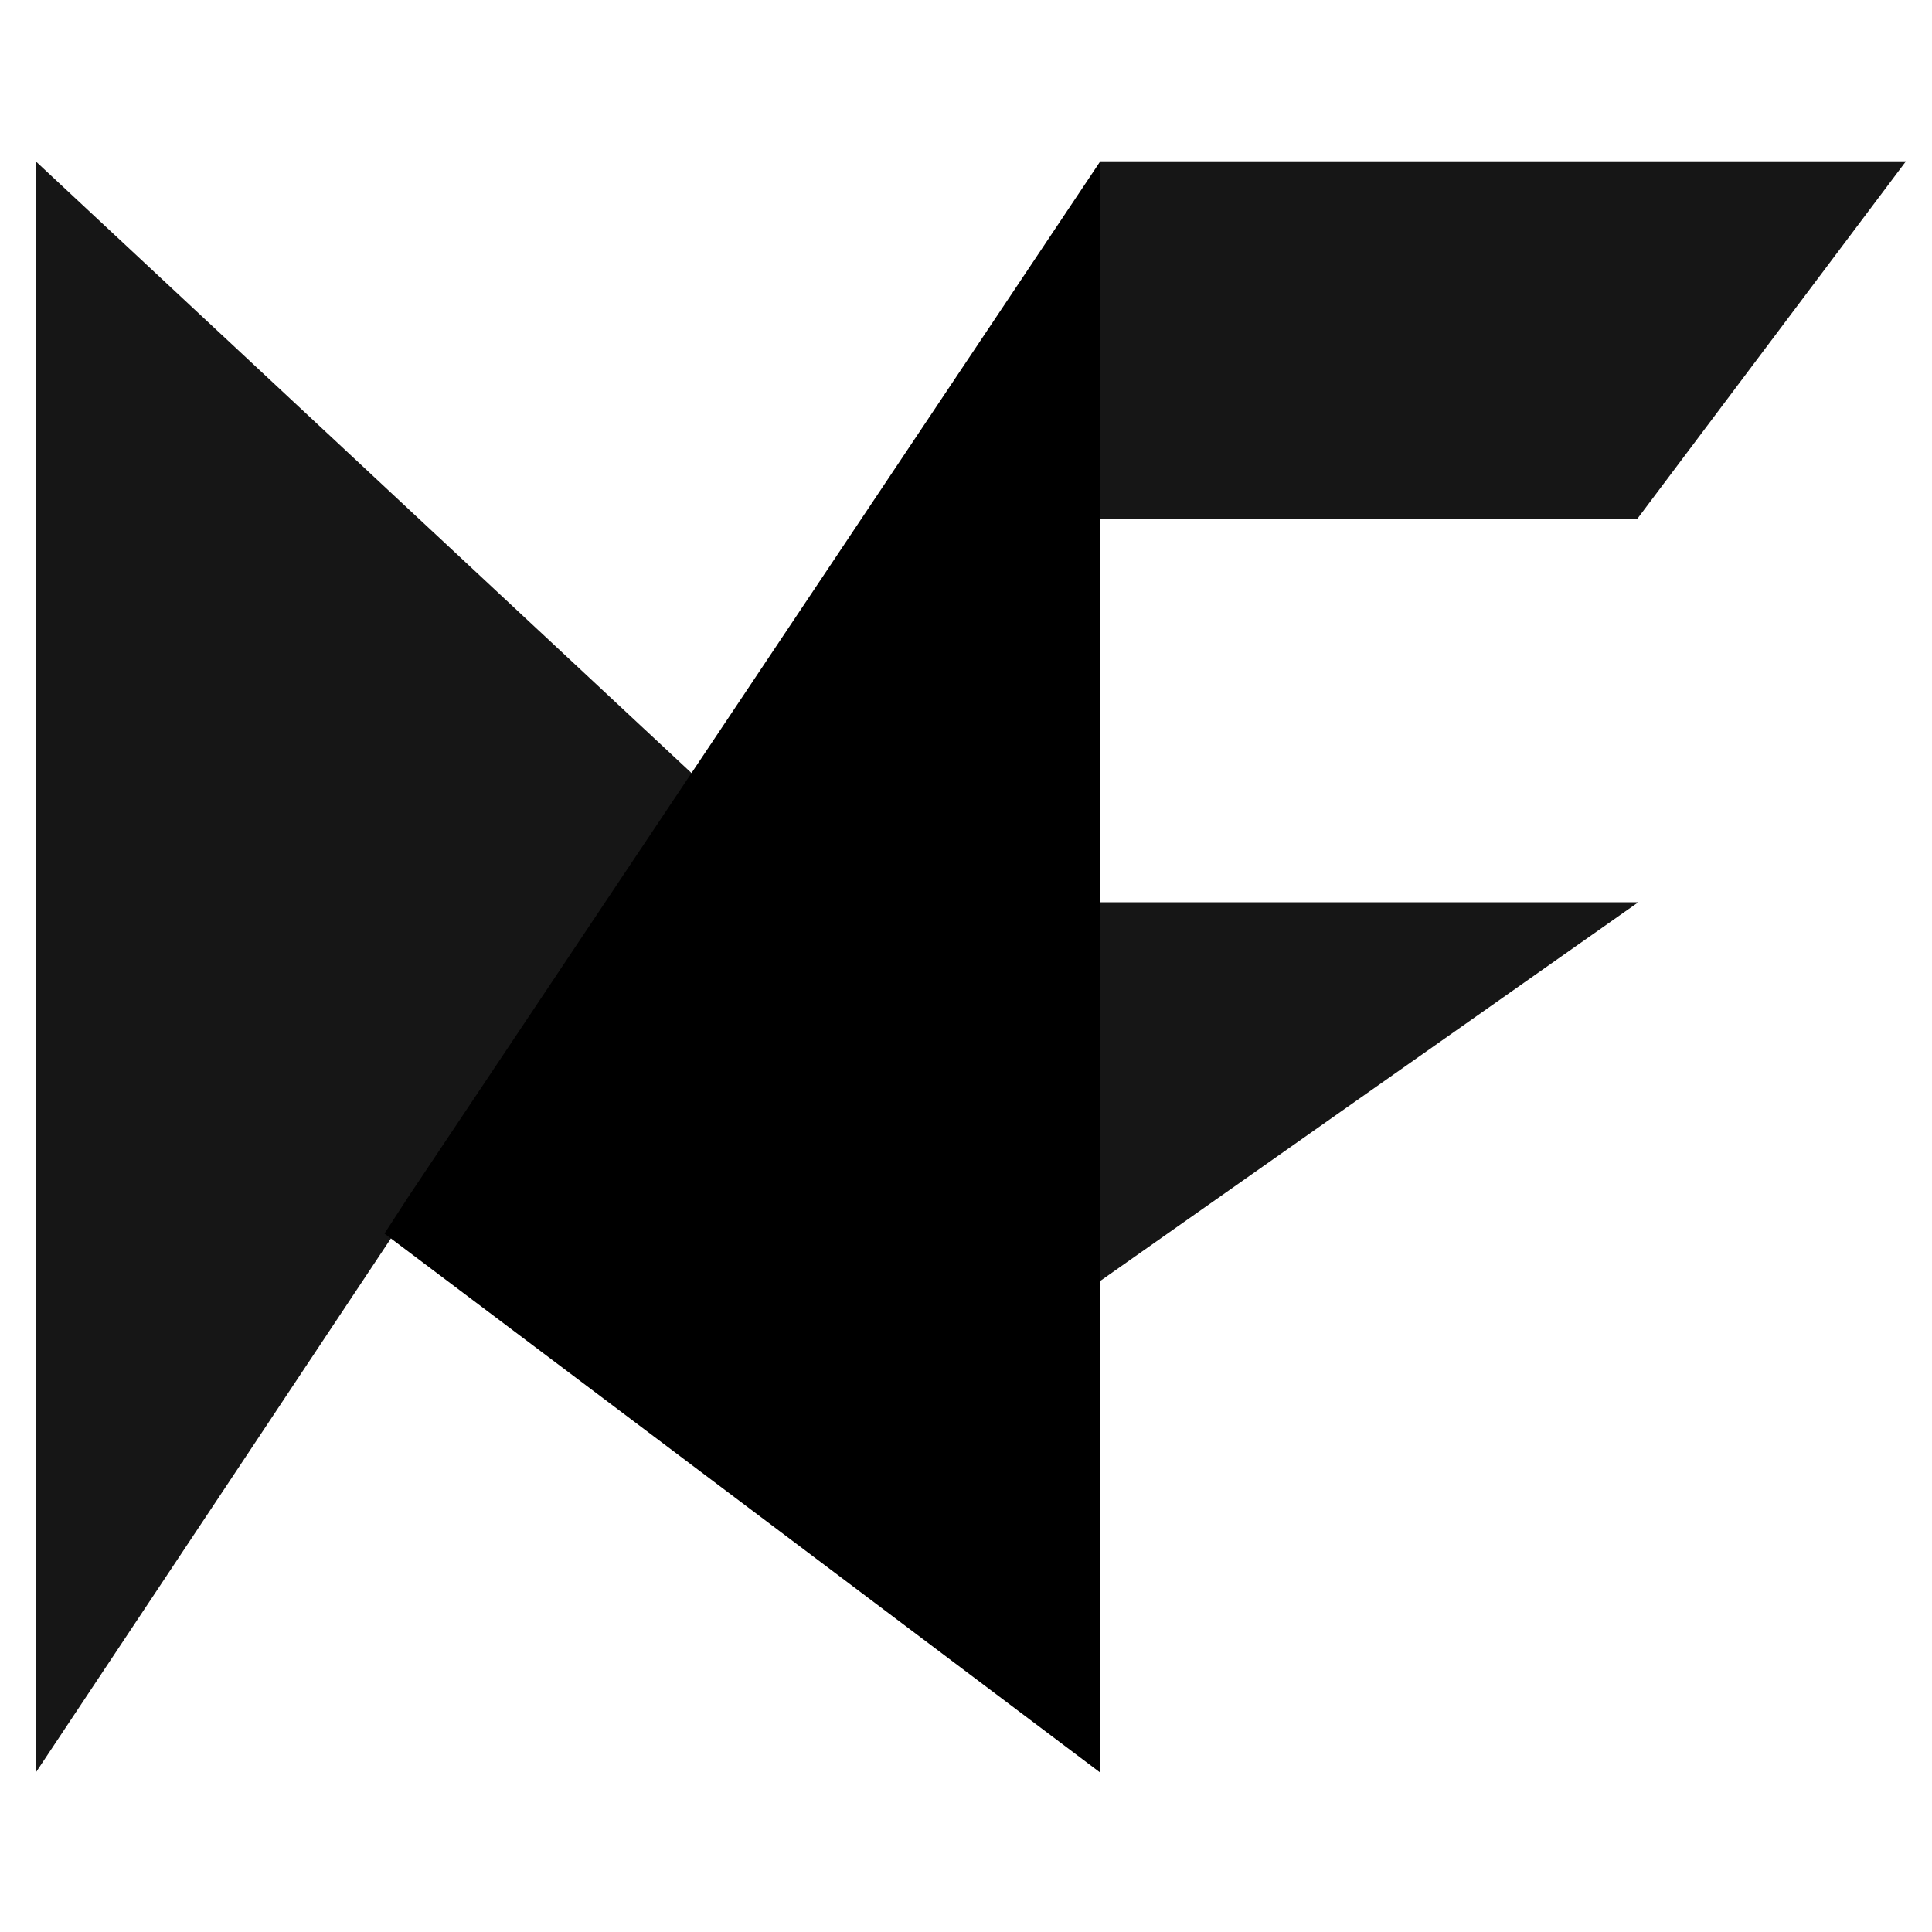 <?xml version="1.0" encoding="utf-8"?>
<!-- Generator: Adobe Illustrator 26.3.1, SVG Export Plug-In . SVG Version: 6.00 Build 0)  -->
<svg version="1.1" id="Layer_1" xmlns="http://www.w3.org/2000/svg" xmlns:xlink="http://www.w3.org/1999/xlink" x="0px" y="0px"
	 viewBox="0 0 200 200" style="enable-background:new 0 0 200 200;" xml:space="preserve">
<style type="text/css">
	.st0{fill:#161616;}
</style>
<g>
	<polygon class="st0" points="113.9,132.6 169.6,93.4 113.9,93.4 	"/>
	<polygon class="st0" points="72.2,80.6 43.2,124 40.8,127.7 40.8,127.7 3.7,183.5 3.7,16.7 	"/>
	<polygon class="st0" points="169.5,53.7 113.9,53.7 113.9,16.7 197.3,16.7 	"/>
	<polygon points="113.9,16.7 113.9,183.5 39.8,127.7 42.2,124 71.2,80.6 	"/>
</g>
</svg>
